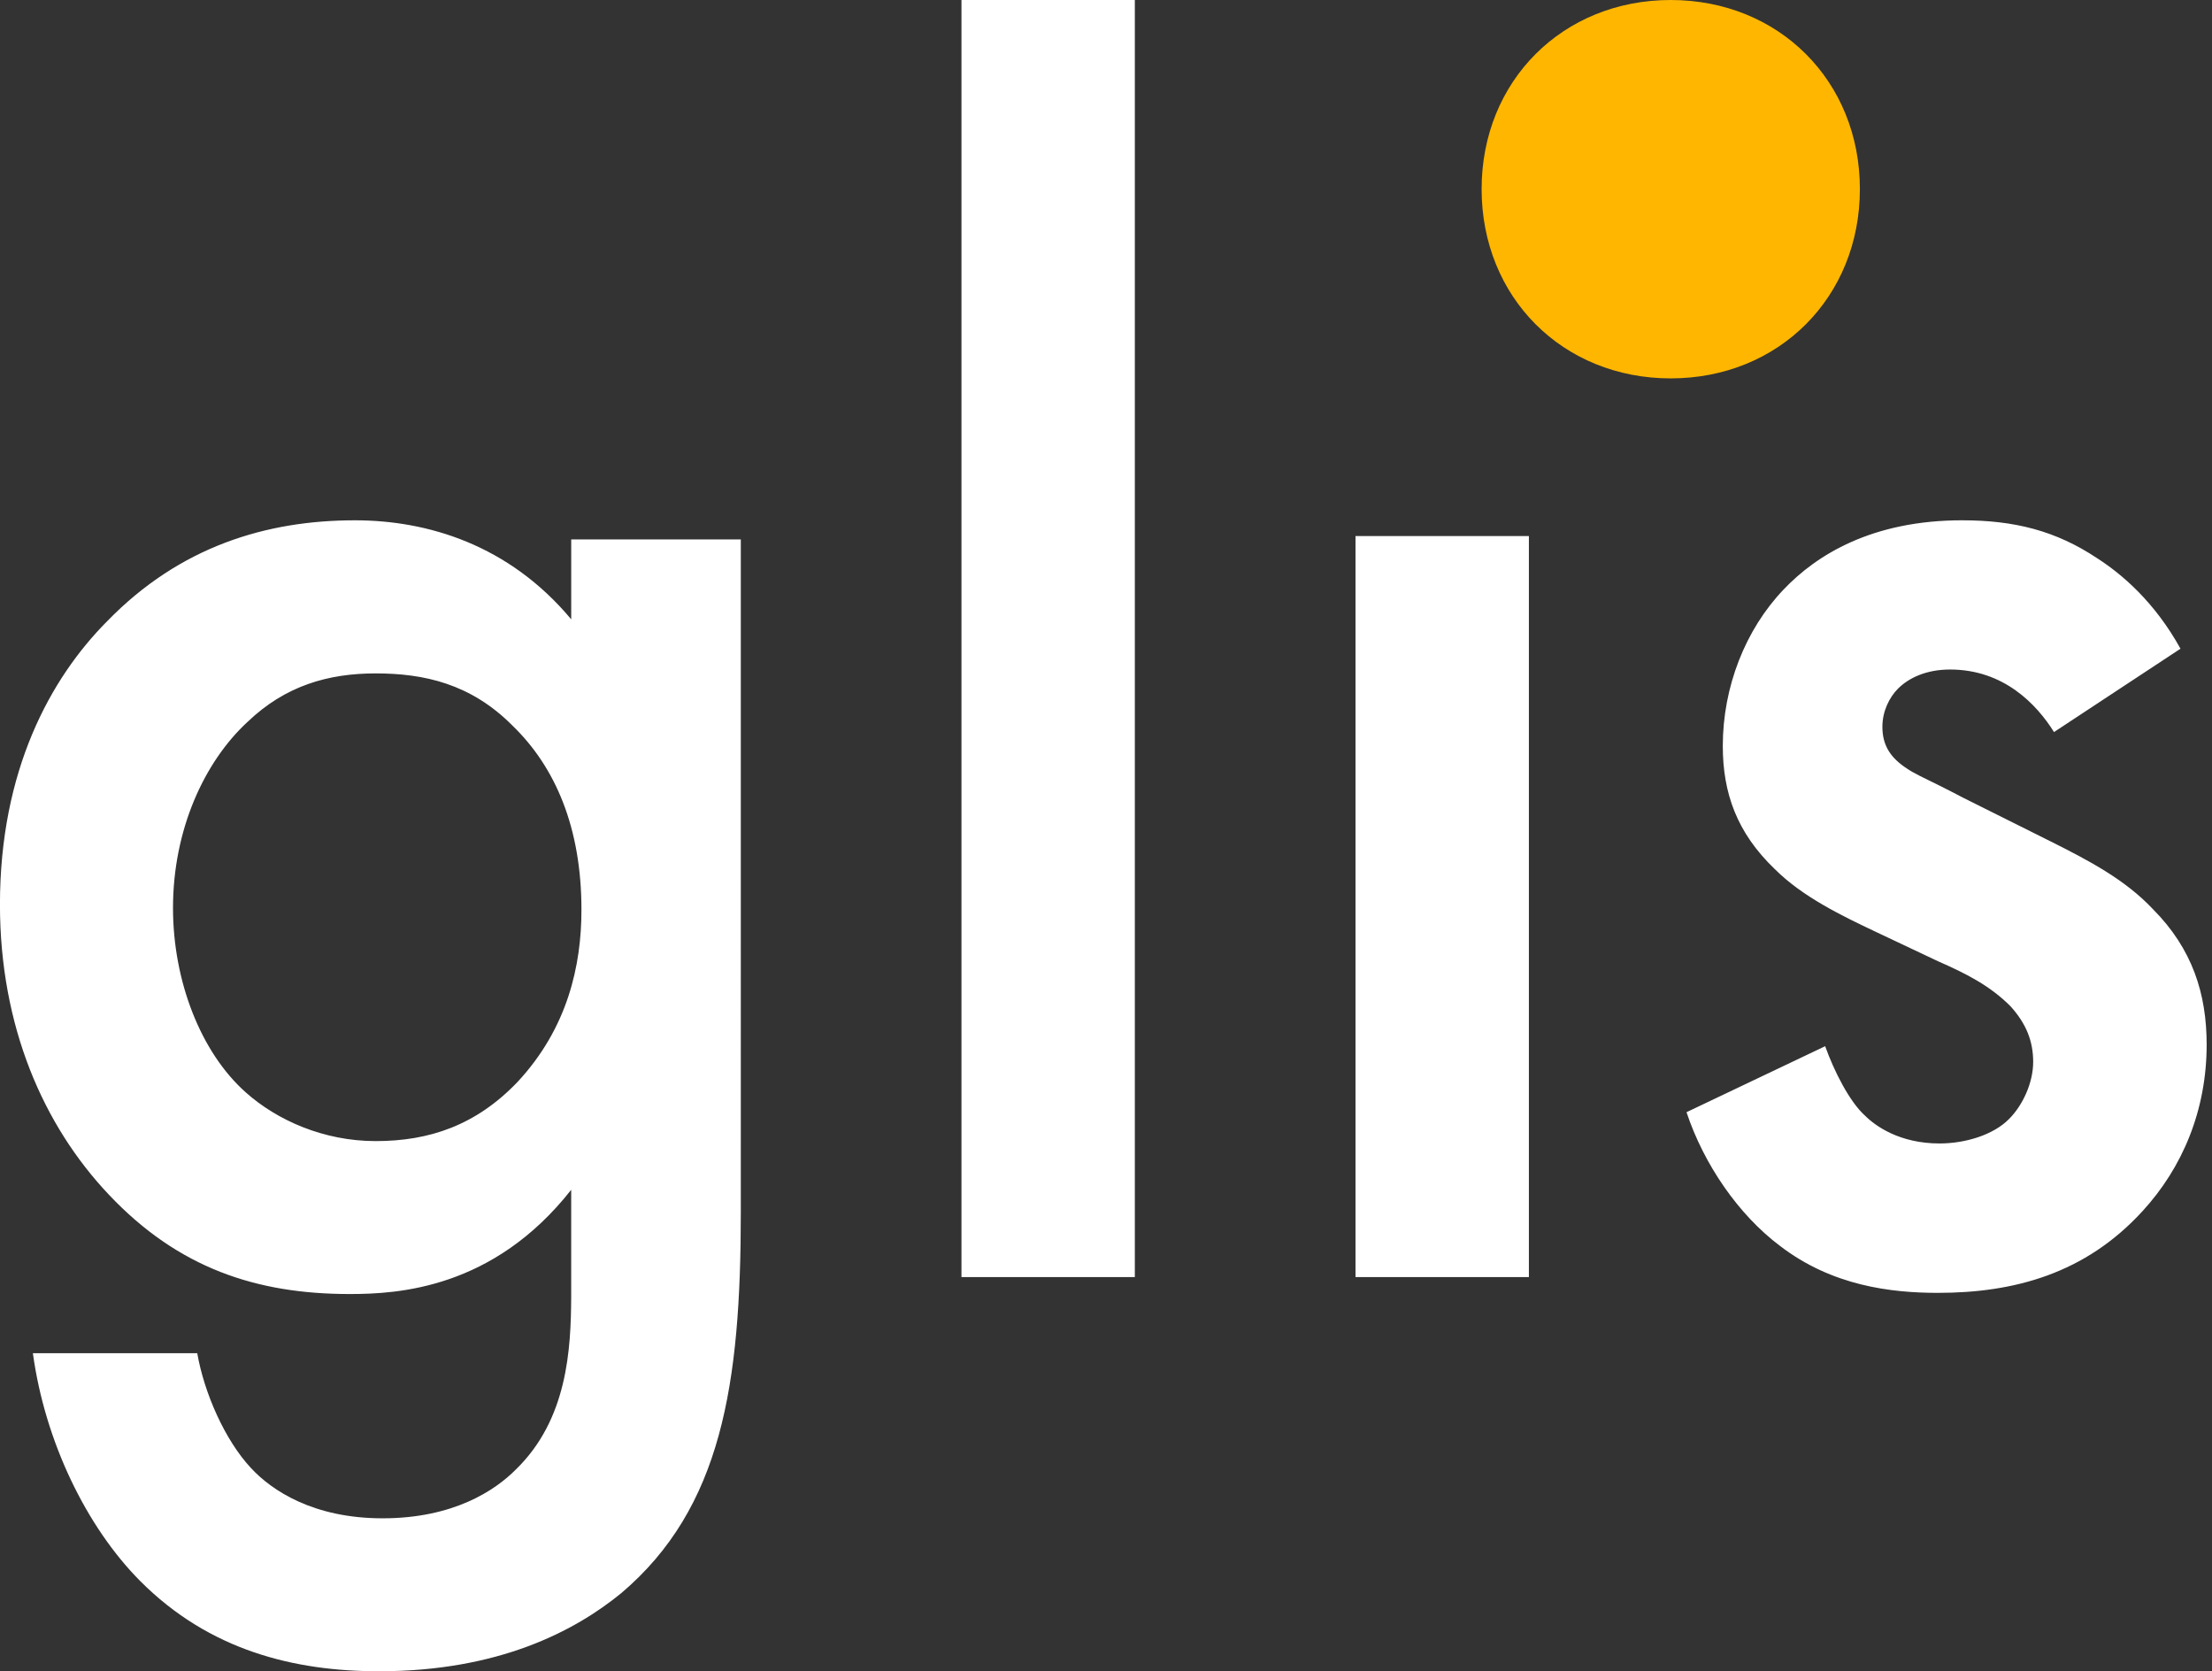 <svg width="94" height="71" viewBox="0 0 94 71" xmlns="http://www.w3.org/2000/svg">
    <rect x="0" y="0" width="94" height="71" fill="#333333" stroke="none"/>
    <g fill="none" fill-rule="evenodd">
        <path d="M10.517 30.67c-1.84 1.7-3.165 4.583-3.165 7.903 0 3.104 1.178 6.134 3.091 7.834 1.325 1.183 3.312 2.07 5.52 2.07 2.276 0 4.263-.666 6.03-2.513 2.134-2.291 2.716-4.952 2.716-7.317 0-3.468-1.098-6.054-2.938-7.828-1.766-1.774-3.753-2.211-5.808-2.211-1.993 0-3.827.51-5.446 2.063zm4.563-8.566c3.085 0 6.544 1.034 9.194 4.206v-3.393h7.207V51.5c0 7.317-.81 12.558-5.079 16.18C24.422 69.3 21.182 71 16.11 71c-3.606 0-7.212-.88-10.156-3.837-2.276-2.291-4.042-5.913-4.557-9.676h6.985c.295 1.694 1.178 3.696 2.282 4.878.883.955 2.65 2.137 5.594 2.137 3.011 0 4.777-1.182 5.66-2.07 2.199-2.132 2.345-5.107 2.355-7.357v-4.529c-3.311 4.207-7.36 4.428-9.414 4.428-3.974 0-7.286-1.108-10.224-4.212-2.797-2.95-4.637-7.163-4.637-12.337 0-5.685 2.135-9.602 4.557-12.035 3.091-3.178 6.771-4.286 10.525-4.286zm68.305 0c2.205 0 3.974.436 5.744 1.617 1.032.664 2.432 1.845 3.532 3.838L87.286 31.1c-.738-1.181-2.138-2.657-4.417-2.657-1.033 0-1.77.37-2.212.812-.369.369-.664.96-.664 1.623 0 .812.369 1.329 1.033 1.765.154.106.31.192.511.295l.186.093c.366.181.881.427 1.73.873l3.685 1.839c1.622.811 3.17 1.623 4.35 2.878 1.69 1.697 2.285 3.616 2.285 5.756 0 2.798-1.032 5.233-2.728 7.078-2.432 2.657-5.455 3.469-8.693 3.469-1.99 0-4.496-.296-6.708-1.993-1.77-1.328-3.238-3.468-3.975-5.682l5.892-2.804c.368 1.033 1.032 2.361 1.695 2.951.443.443 1.475 1.181 3.164 1.181 1.112 0 2.292-.369 2.949-1.033.59-.584 1.032-1.55 1.032-2.43 0-.885-.295-1.623-.958-2.36-.879-.886-1.911-1.403-3.09-1.92l-2.654-1.254c-1.401-.664-3.097-1.476-4.276-2.657-1.622-1.55-2.212-3.247-2.212-5.233 0-2.509.959-4.944 2.58-6.642 1.401-1.475 3.76-2.945 7.594-2.945zM48.225 0v54.255h-7.367V0h7.368zm16.746 22.774v31.48h-7.368v-31.48h7.368z" fill="#FFF"/>
        <path d="M70.996 0c-4.59 0-8.034 3.442-8.034 8.032 0 4.595 3.443 8.043 8.034 8.043 4.598 0 8.041-3.448 8.041-8.043 0-4.59-3.443-8.032-8.04-8.032" fill="#FFB600"/>
    </g>
</svg>
